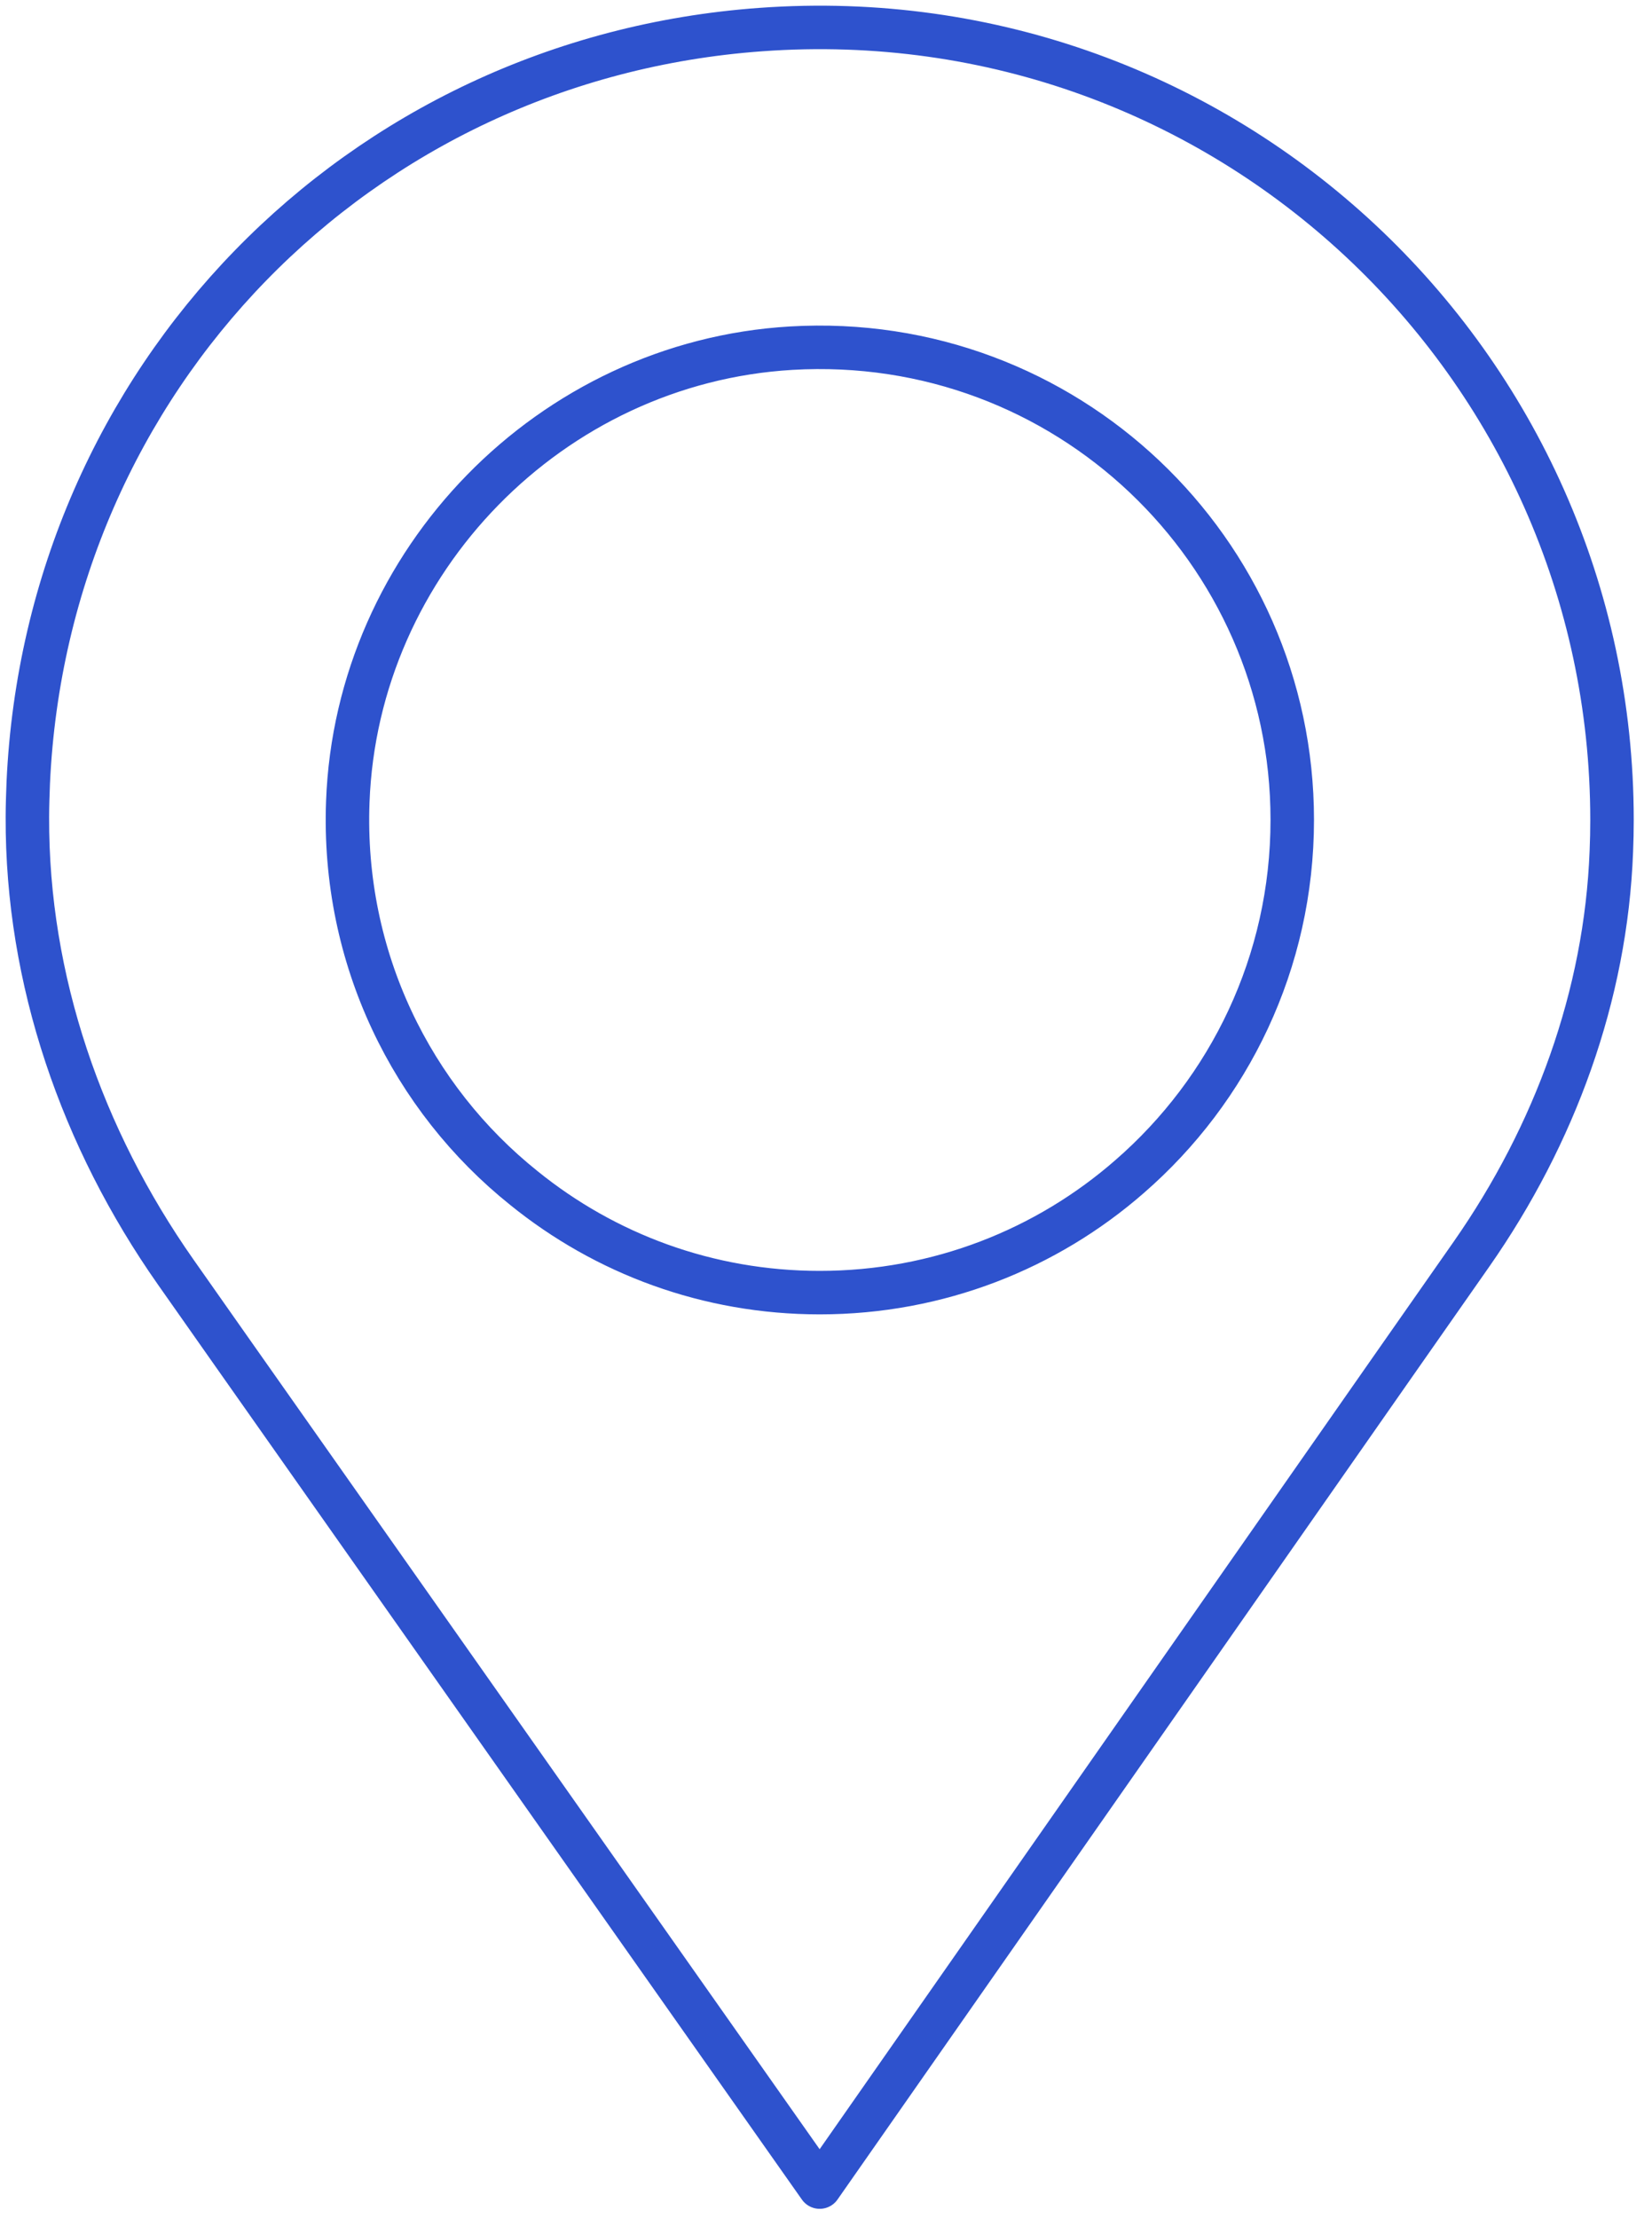 <?xml version="1.0" encoding="UTF-8"?> <svg xmlns="http://www.w3.org/2000/svg" width="76" height="102" viewBox="0 0 76 102" fill="none"><path d="M35 1.36C16.46 2.7 2.15 17.43 1.3 35.99C1.28 36.52 1.26 37.05 1.26 37.57C1.23 45.07 3.77 52.35 8.08 58.49L10.59 62.06L37.71 100.57L64.05 62.88L67.71 57.65C71.52 52.19 73.88 45.79 74.13 39.14C74.15 38.66 74.16 38.19 74.16 37.71C74.16 16.67 56.35 -0.19 35 1.36ZM37.71 59.44C32.56 59.44 27.83 57.65 24.1 54.63C18.95 50.51 15.73 44.05 16 36.87C16.41 25.8 25.34 16.66 36.4 16.01C49.01 15.27 59.45 25.27 59.45 37.7C59.45 44.25 56.55 50.12 51.97 54.1C48.16 57.43 43.17 59.44 37.71 59.44Z" stroke="#2E52CD" stroke-width="2" stroke-linejoin="round"></path></svg> 
